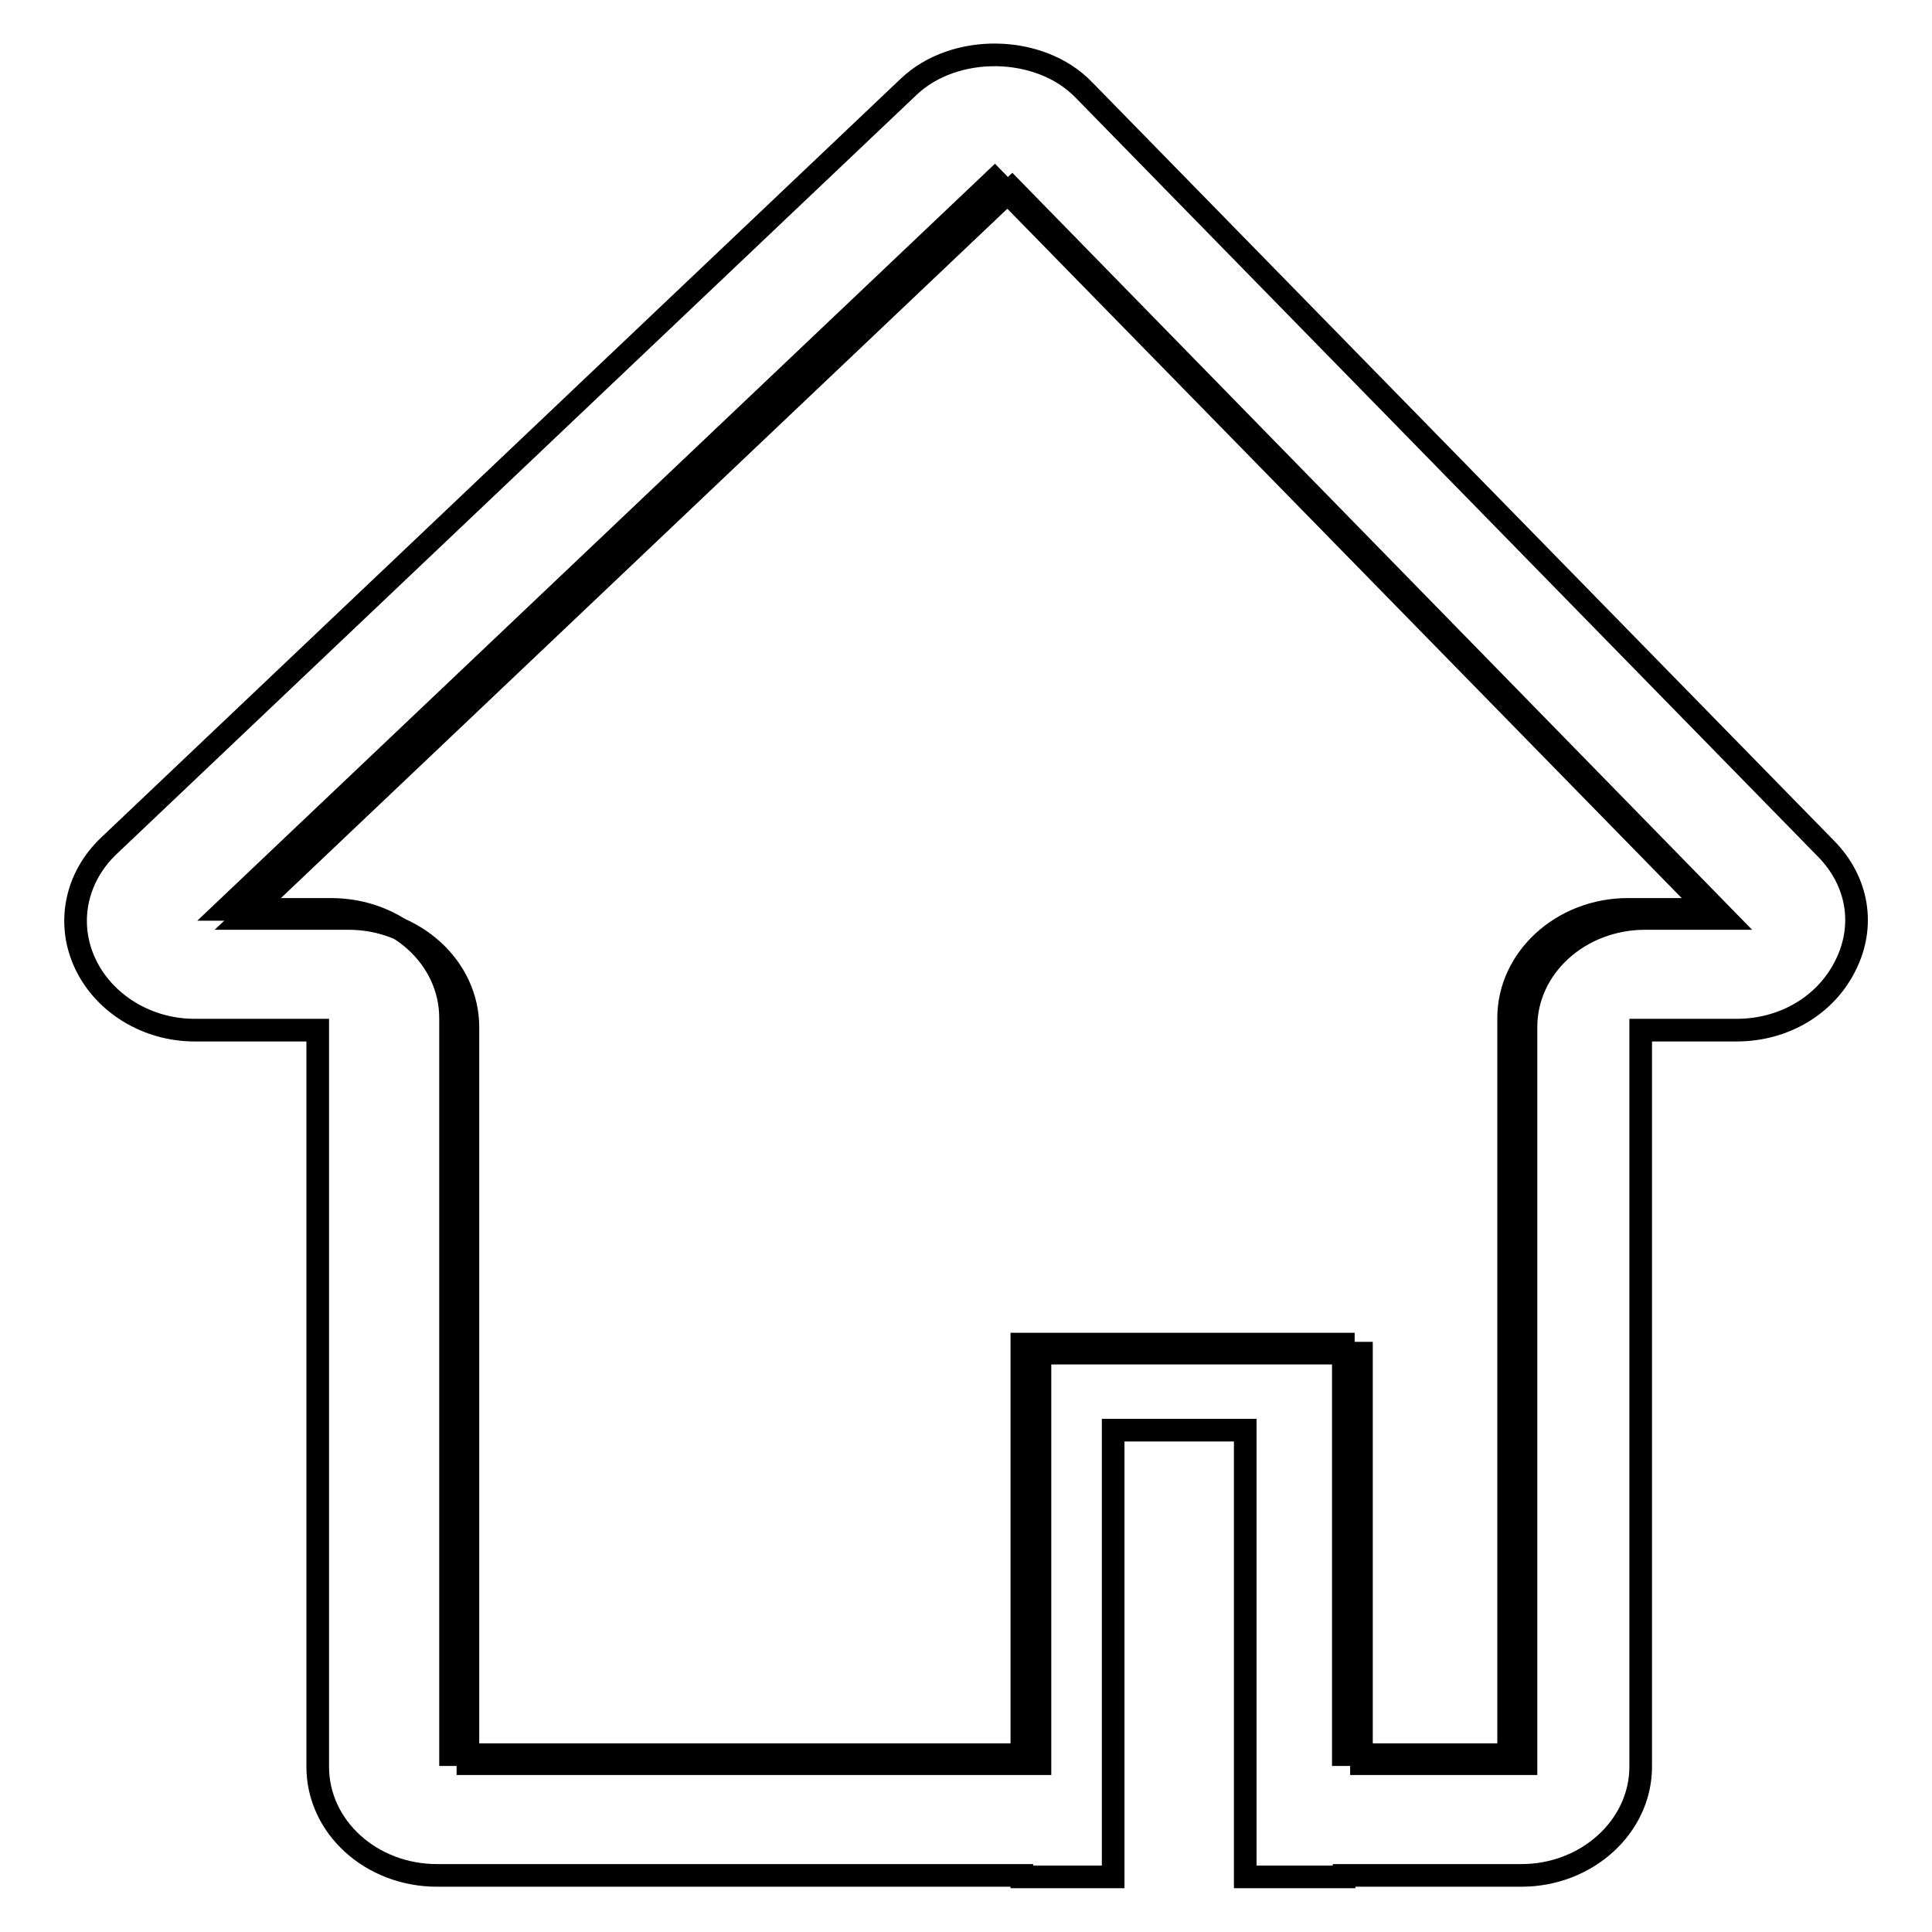 <?xml version="1.0" encoding="utf-8"?>
<!-- Svg Vector Icons : http://www.onlinewebfonts.com/icon -->
<!DOCTYPE svg PUBLIC "-//W3C//DTD SVG 1.1//EN" "http://www.w3.org/Graphics/SVG/1.1/DTD/svg11.dtd">
<svg version="1.1" xmlns="http://www.w3.org/2000/svg" xmlns:xlink="http://www.w3.org/1999/xlink" x="0px" y="0px" viewBox="0 0 256 256" enable-background="new 0 0 256 256" xml:space="preserve">
<g><g><path stroke-width="3" fill-opacity="0" stroke="#000000"  d="M32.2,121.7h14c8.7,0,15.8,6.5,15.8,14.4v97.6h75.8v-54.4h42.6v54.4h21.8v-97.6c0-8,7.1-14.4,15.8-14.4h10.6L134.1,25L32.2,121.7L32.2,121.7z"/><path stroke-width="3" fill-opacity="0" stroke="#000000"  d="M242,112.5L143.6,11.9c-5.8-6-17.1-6.2-23.2-0.4l-106,100.6c-4.4,4.2-5.6,10.3-3.1,15.6c2.5,5.3,8.2,8.8,14.5,8.8h16.3v97.6c0,8,7.1,14.4,15.8,14.4h77.5v0.2h12.1v-59.2H165v59.2h13.1v-0.2h23.5c8.7,0,15.8-6.5,15.8-14.4v-97.6h12.7c6.3,0,11.8-3.3,14.4-8.5C247.2,122.7,246.2,116.8,242,112.5L242,112.5z M215.7,120.5c-8.7,0-15.8,6.5-15.8,14.4v97.6H178v-54.4h-42.6v54.4H59.7v-97.6c0-8-7.1-14.4-15.8-14.4h-14l101.9-96.7l94.6,96.7H215.7L215.7,120.5z"/></g></g>
</svg>